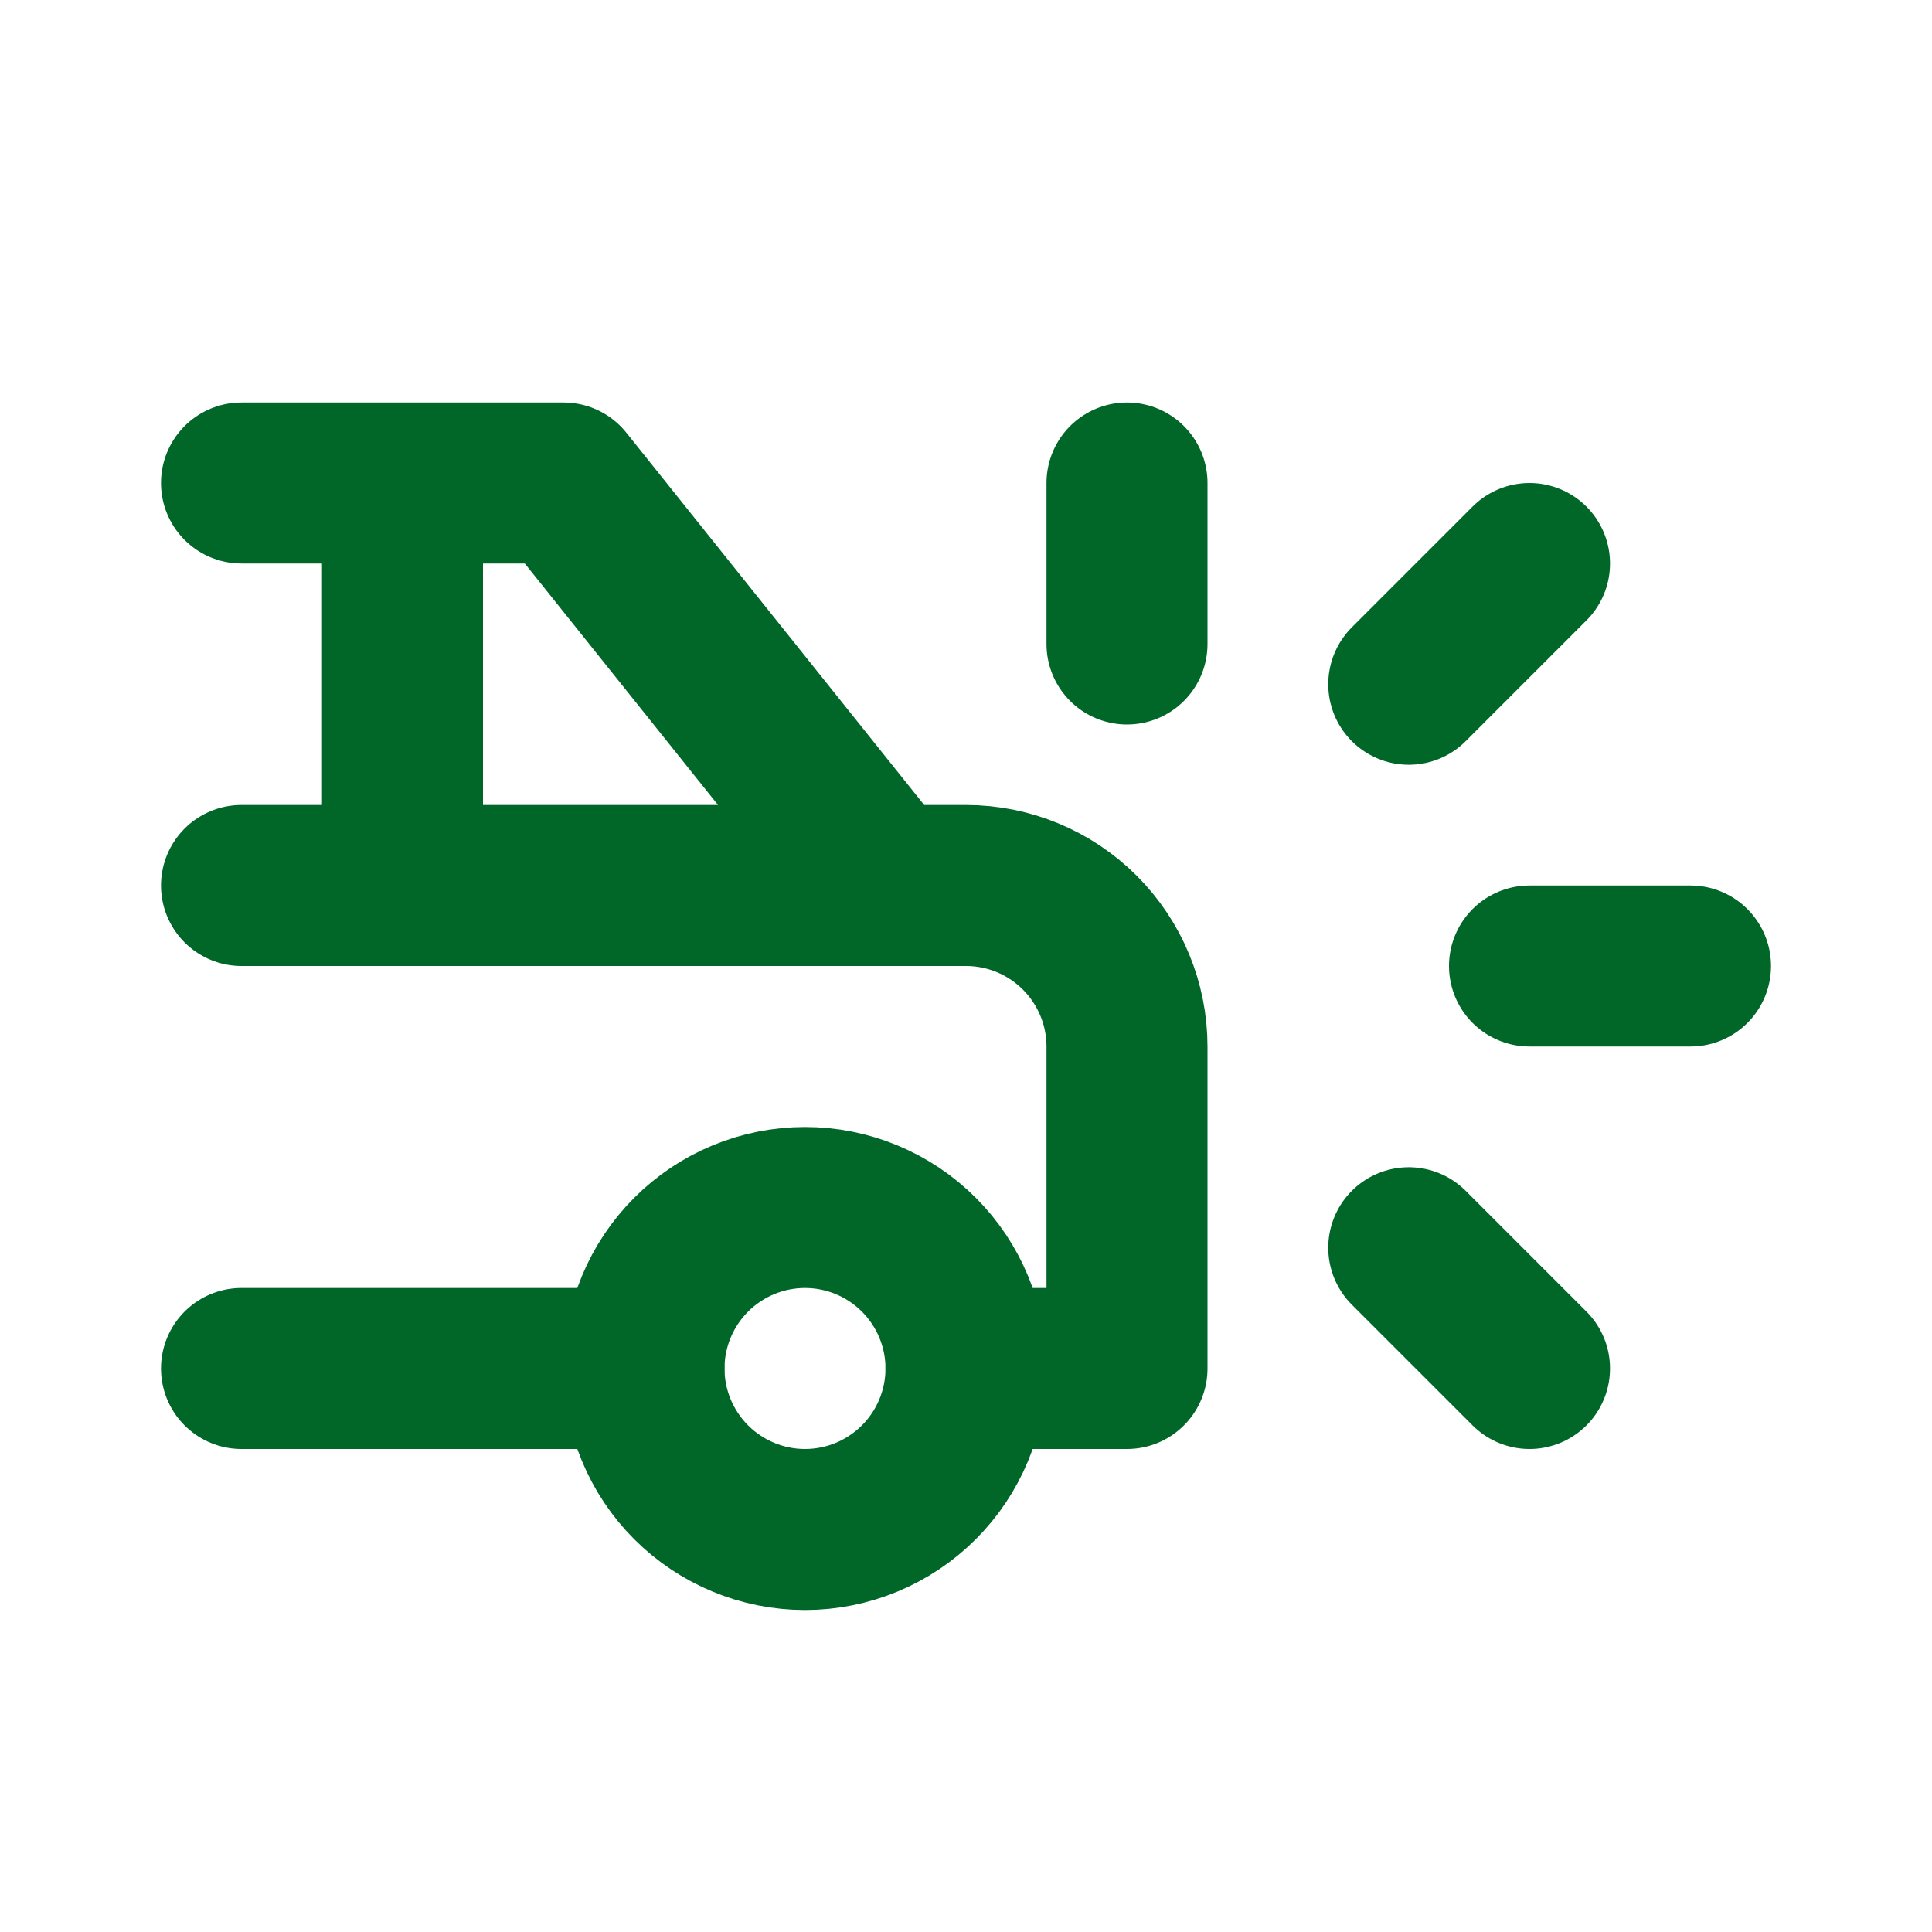 <svg width="24" height="24" viewBox="0 0 24 24" fill="none" xmlns="http://www.w3.org/2000/svg">
<path d="M8 17C8 17.53 8.211 18.039 8.586 18.414C8.961 18.789 9.47 19 10 19C10.53 19 11.039 18.789 11.414 18.414C11.789 18.039 12 17.53 12 17C12 16.47 11.789 15.961 11.414 15.586C11.039 15.211 10.53 15 10 15C9.47 15 8.961 15.211 8.586 15.586C8.211 15.961 8 16.47 8 17Z" stroke="#006729" stroke-width="2" stroke-linecap="round" stroke-linejoin="round"/>
<path d="M11 11L7 6H3M11 11H12C12.53 11 13.039 11.211 13.414 11.586C13.789 11.961 14 12.47 14 13V17H12M11 11H3M8 17H3M5 11V6M14 8V6M19 12H21M17.5 15.5L19 17M17.5 8.5L19 7" stroke="#006729" stroke-width="2" stroke-linecap="round" stroke-linejoin="round"/>
</svg>
